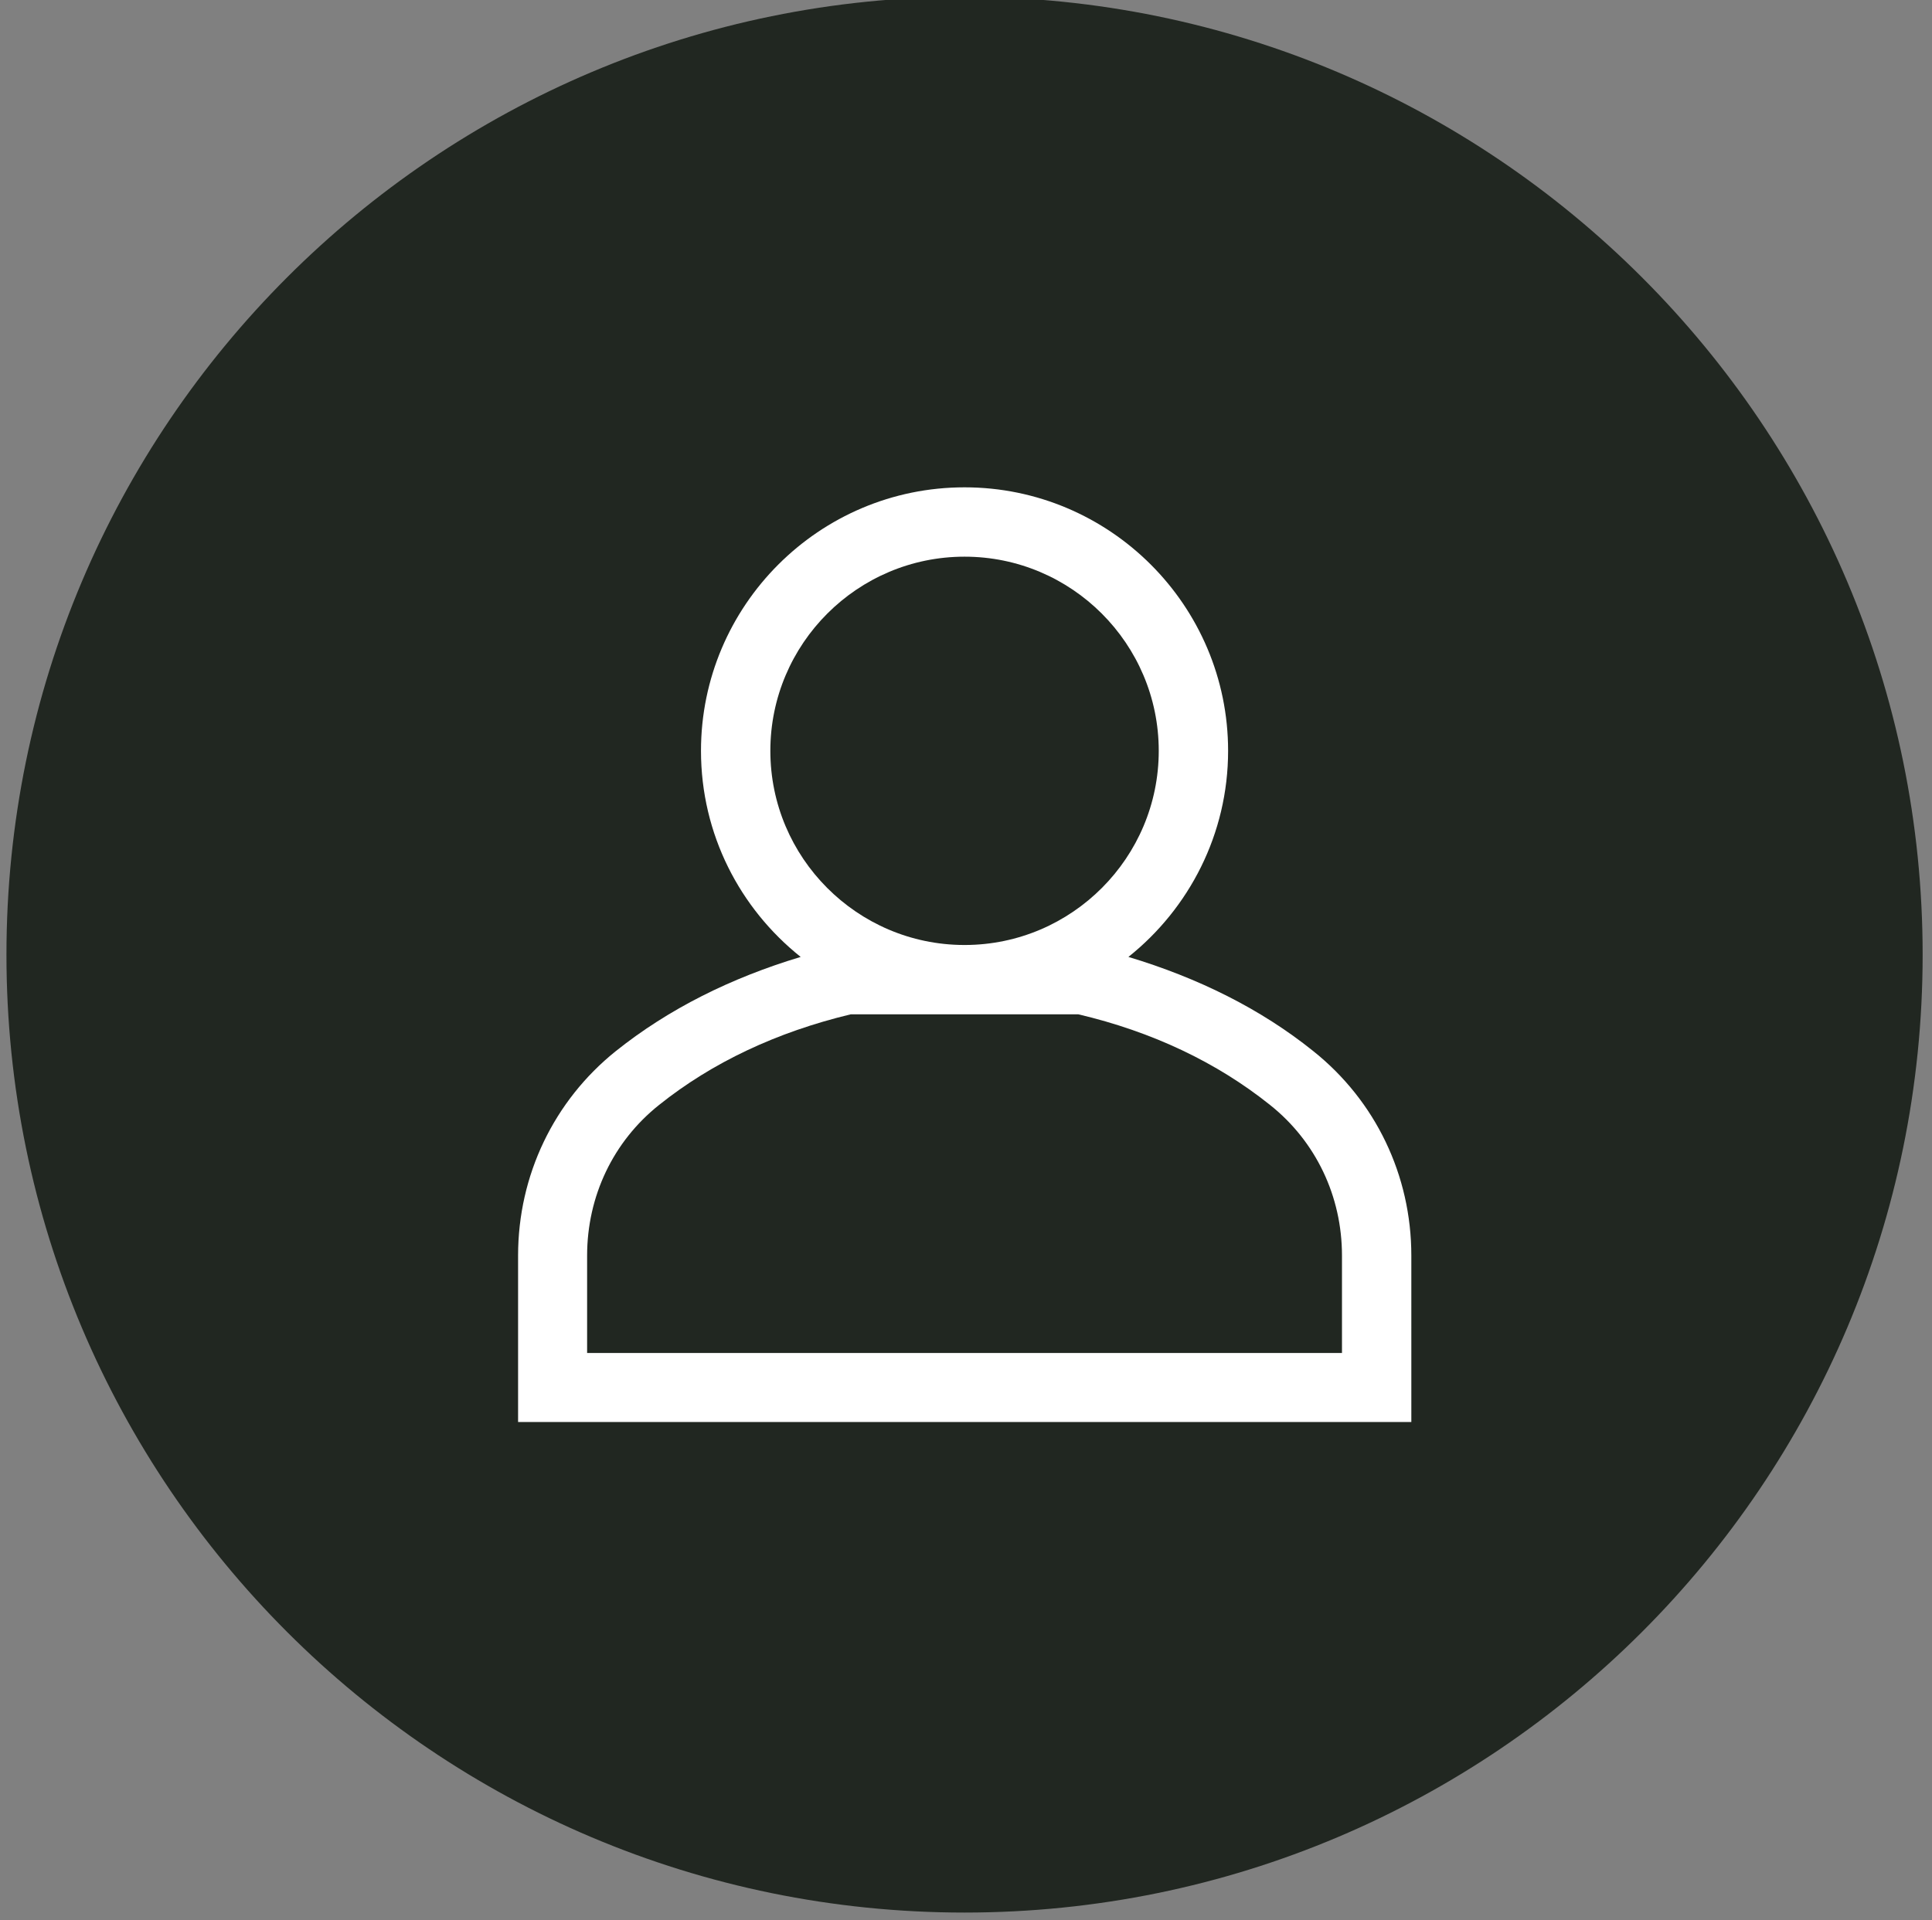 <?xml version="1.0" encoding="utf-8"?>
<!-- Generator: Adobe Illustrator 16.0.0, SVG Export Plug-In . SVG Version: 6.00 Build 0)  -->
<!DOCTYPE svg PUBLIC "-//W3C//DTD SVG 1.1//EN" "http://www.w3.org/Graphics/SVG/1.1/DTD/svg11.dtd">
<svg version="1.1" id="Layer_1" xmlns="http://www.w3.org/2000/svg" xmlns:xlink="http://www.w3.org/1999/xlink" x="0px" y="0px"
	 width="598.9px" height="595.3px" viewBox="0 0 598.9 595.3" style="enable-background:new 0 0 598.9 595.3;" xml:space="preserve"
	>
<rect x="0" y="0" width="598.9" height="595.3" fill="#808080" stroke="none"/>
<style type="text/css">
<![CDATA[
	.st0{clip-path:url(#SVGID_2_);fill:#ffffff;}
	.st1{clip-path:url(#SVGID_2_);fill:#212721;}
]]>
</style>
<g>
	<g>
		<defs>
			<rect id="SVGID_1_" x="2" y="-1" width="594" height="594"/>
		</defs>
		<clipPath id="SVGID_2_">
			<use xlink:href="#SVGID_1_"  style="overflow:visible;"/>
		</clipPath>
		<path class="st0" d="M593.5,295.5c0-163.2-132.3-295.4-295.4-295.4C134.9,0.1,2.7,132.4,2.7,295.5
			c0,163.1,132.3,295.4,295.4,295.4C461.2,590.9,593.5,458.7,593.5,295.5"/>
		<path class="st1" d="M299-1C135-1,2,132,2,296c0,164,133,297,297,297c164,0,297-133,297-297C596,132,463-1,299-1 M437.4,440.9
			H160.6v-51.6c0-24.9,11.1-48,30.3-63.4c16.4-13.1,35.7-22.7,57.3-29.2c-18.8-15-30.9-38-30.9-63.9c0-45,36.6-81.7,81.7-81.7
			c45,0,81.7,36.6,81.7,81.7c0,25.8-12.1,48.9-30.9,63.9c21.6,6.5,41,16.1,57.3,29.2c19.3,15.4,30.4,38.5,30.4,63.4V440.9z"/>
		<path class="st1" d="M393.7,342.6c-16.5-13.2-36.5-22.7-59.4-28.1h-35.1c-0.1,0-0.1,0-0.2,0c-0.1,0-0.1,0-0.2,0h-35.1
			c-22.9,5.5-42.9,14.9-59.4,28.1c-14.2,11.3-22.3,28.3-22.3,46.7v30.2h234v-30.2C416,370.9,407.9,353.9,393.7,342.6"/>
		<path class="st1" d="M298.8,293h0.4c33.1-0.1,60-27.1,60-60.2c0-33.2-27-60.2-60.2-60.2c-33.2,0-60.2,27-60.2,60.2
			C238.8,265.9,265.7,292.9,298.8,293"/>
	</g>
</g>
</svg>
